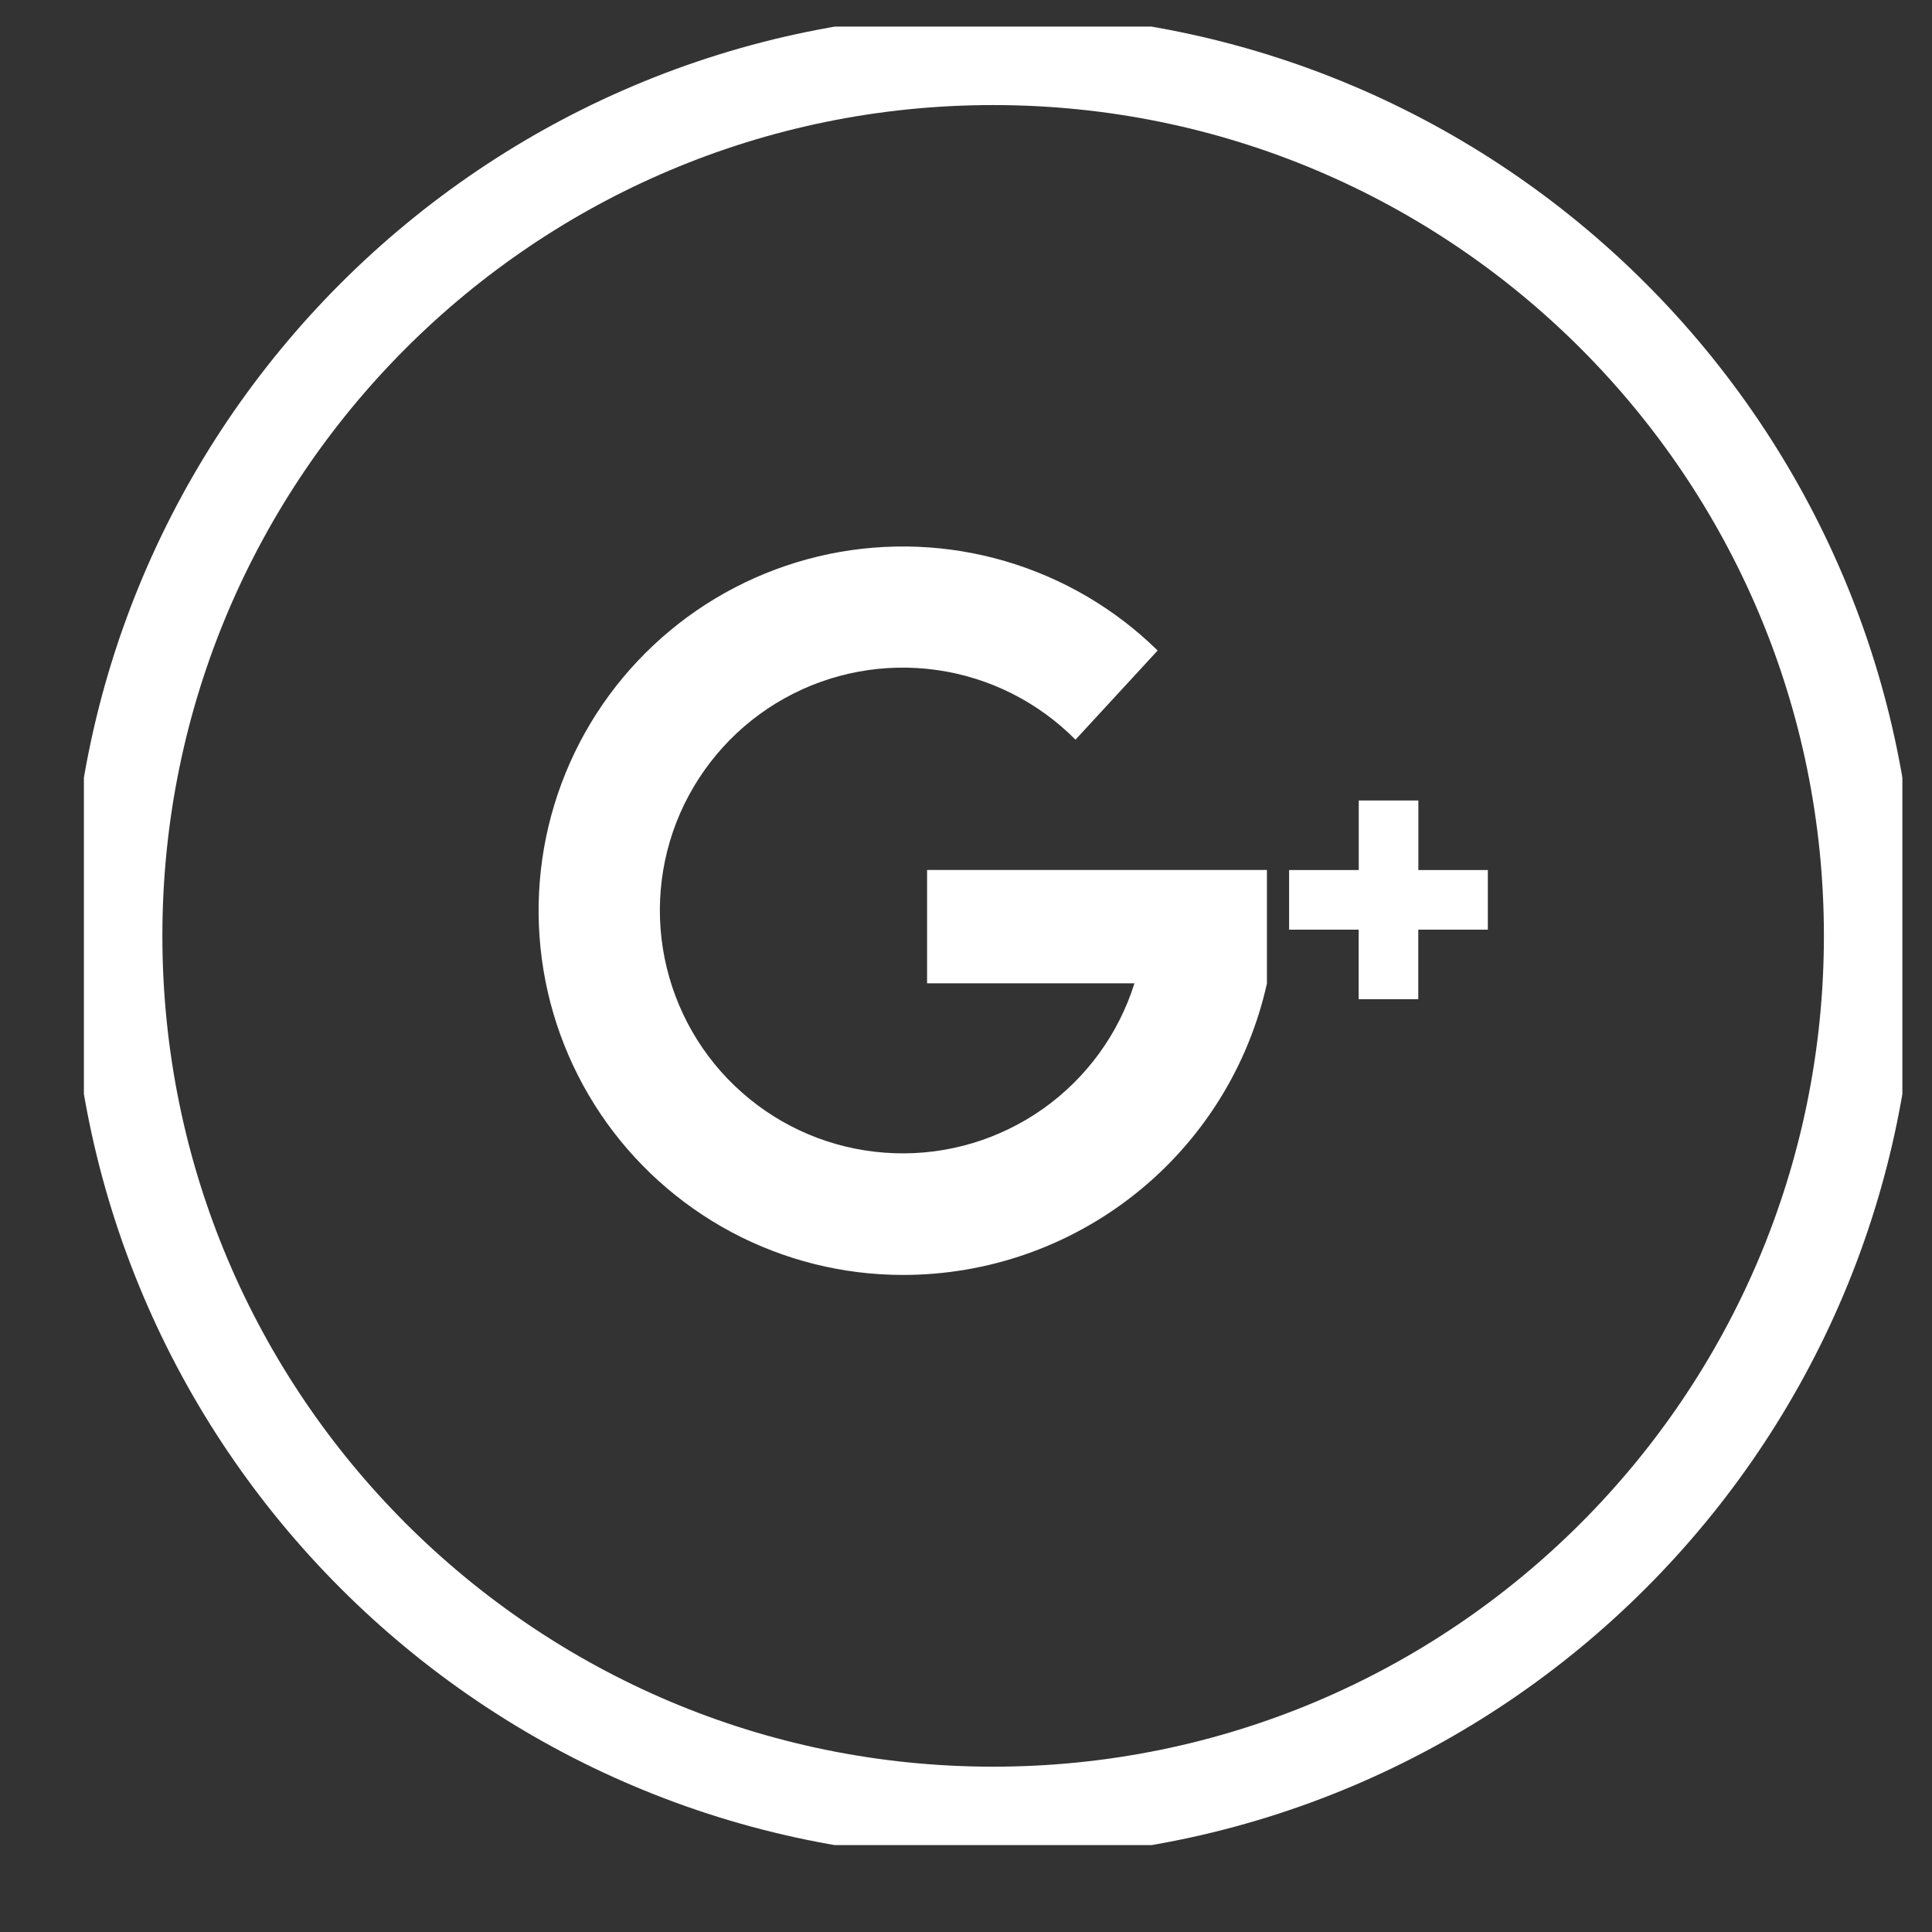 <svg width="21" height="21" viewBox="0 0 21 21" fill="none" xmlns="http://www.w3.org/2000/svg">
<rect x="0" y="0" width="21" height="21" fill="#333333" stroke="none"/>
<g clip-path="url(#clip0_202_570)">
<path d="M13.772 9.456H10.077V10.688H12.331C12.158 11.239 11.81 11.717 11.339 12.051C10.868 12.384 10.301 12.555 9.725 12.535C9.148 12.516 8.593 12.309 8.146 11.944C7.698 11.58 7.383 11.079 7.247 10.518C7.111 9.958 7.162 9.368 7.393 8.839C7.625 8.311 8.022 7.872 8.526 7.591C9.03 7.31 9.612 7.202 10.184 7.283C10.755 7.364 11.284 7.63 11.69 8.04L12.583 7.071C12.12 6.616 11.551 6.283 10.928 6.1C10.305 5.917 9.647 5.891 9.011 6.022C8.375 6.154 7.781 6.44 7.282 6.855C6.783 7.27 6.393 7.801 6.148 8.402C5.902 9.004 5.809 9.656 5.875 10.302C5.941 10.948 6.165 11.568 6.527 12.107C6.889 12.645 7.378 13.087 7.951 13.393C8.524 13.698 9.163 13.858 9.813 13.858C10.735 13.859 11.629 13.546 12.349 12.97C13.069 12.394 13.571 11.59 13.771 10.69V9.456H13.772Z" fill="white"/>
<path d="M16.172 9.457H15.417V8.701H14.769V9.457H14.012V10.105H14.768V10.861H15.416V10.105H16.172L16.172 9.457Z" fill="white"/>
<path d="M10.795 19.703C16.059 19.703 20.325 15.436 20.325 10.172C20.325 4.909 16.059 0.642 10.795 0.642C5.532 0.642 1.265 4.909 1.265 10.172C1.265 15.436 5.532 19.703 10.795 19.703Z" stroke="white"/>
</g>
<defs>
<clipPath id="clip0_202_570">
<rect width="19.766" height="19.766" fill="white" transform="translate(0.912 0.289)"/>
</clipPath>
</defs>
</svg>
